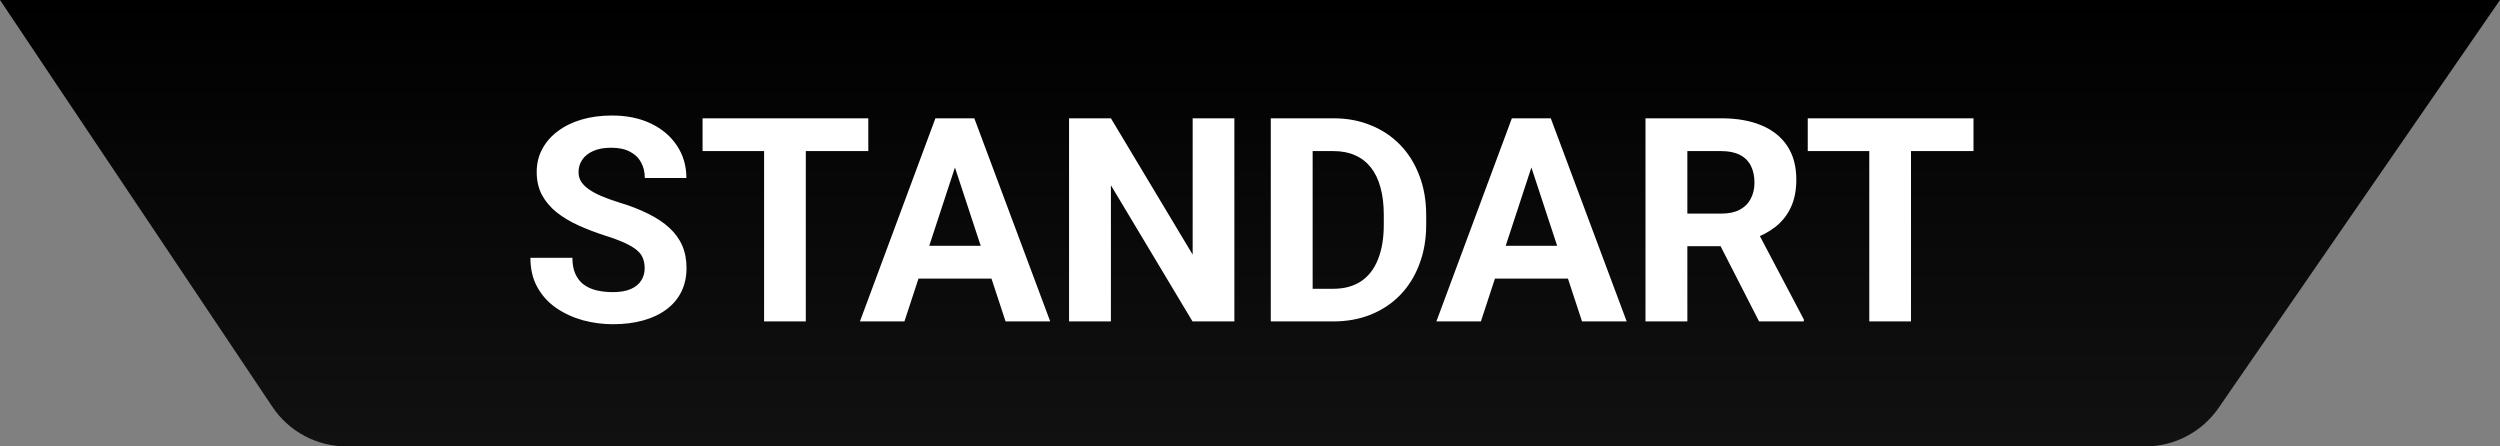 <?xml version="1.0" encoding="UTF-8"?> <svg xmlns="http://www.w3.org/2000/svg" width="140" height="25" viewBox="0 0 140 25" fill="none"><rect x="0" y="0" width="140" height="25" fill="#808080" stroke="none"/><path d="M0 0H140L124.244 22.839C123.311 24.192 121.772 25 120.129 25H19.409C17.74 25 16.182 24.168 15.254 22.782L0 0Z" fill="url(#paint0_linear_878_59)"></path><path d="M36.102 15.023C36.102 14.82 36.07 14.638 36.008 14.477C35.95 14.31 35.841 14.159 35.68 14.023C35.518 13.883 35.292 13.745 35 13.609C34.708 13.474 34.331 13.333 33.867 13.188C33.352 13.021 32.862 12.833 32.398 12.625C31.94 12.417 31.534 12.175 31.18 11.898C30.831 11.617 30.555 11.292 30.352 10.922C30.154 10.552 30.055 10.122 30.055 9.633C30.055 9.159 30.159 8.729 30.367 8.344C30.576 7.953 30.867 7.62 31.242 7.344C31.617 7.062 32.06 6.846 32.57 6.695C33.086 6.544 33.651 6.469 34.266 6.469C35.104 6.469 35.836 6.62 36.461 6.922C37.086 7.224 37.57 7.638 37.914 8.164C38.263 8.69 38.438 9.292 38.438 9.969H36.109C36.109 9.635 36.039 9.344 35.898 9.094C35.763 8.839 35.555 8.638 35.273 8.492C34.997 8.346 34.648 8.273 34.227 8.273C33.82 8.273 33.482 8.336 33.211 8.461C32.94 8.581 32.737 8.745 32.602 8.953C32.466 9.156 32.398 9.385 32.398 9.641C32.398 9.833 32.445 10.008 32.539 10.164C32.638 10.32 32.784 10.466 32.977 10.602C33.169 10.737 33.406 10.865 33.688 10.984C33.969 11.104 34.294 11.221 34.664 11.336C35.284 11.523 35.828 11.734 36.297 11.969C36.771 12.203 37.167 12.466 37.484 12.758C37.802 13.05 38.042 13.38 38.203 13.75C38.365 14.12 38.445 14.539 38.445 15.008C38.445 15.503 38.349 15.945 38.156 16.336C37.964 16.727 37.685 17.057 37.32 17.328C36.956 17.599 36.521 17.805 36.016 17.945C35.51 18.086 34.945 18.156 34.32 18.156C33.758 18.156 33.203 18.083 32.656 17.938C32.109 17.787 31.612 17.56 31.164 17.258C30.721 16.956 30.367 16.57 30.102 16.102C29.836 15.633 29.703 15.078 29.703 14.438H32.055C32.055 14.792 32.109 15.091 32.219 15.336C32.328 15.581 32.482 15.779 32.68 15.93C32.883 16.081 33.122 16.19 33.398 16.258C33.68 16.326 33.987 16.359 34.32 16.359C34.727 16.359 35.06 16.302 35.32 16.188C35.586 16.073 35.781 15.914 35.906 15.711C36.036 15.508 36.102 15.279 36.102 15.023ZM45.125 6.625V18H42.789V6.625H45.125ZM48.625 6.625V8.461H39.344V6.625H48.625ZM53.742 8.57L50.648 18H48.156L52.383 6.625H53.969L53.742 8.57ZM56.312 18L53.211 8.57L52.961 6.625H54.562L58.812 18H56.312ZM56.172 13.766V15.602H50.164V13.766H56.172ZM69.125 6.625V18H66.781L62.211 10.375V18H59.867V6.625H62.211L66.789 14.258V6.625H69.125ZM74.656 18H72.18L72.195 16.172H74.656C75.271 16.172 75.789 16.034 76.211 15.758C76.633 15.477 76.951 15.068 77.164 14.531C77.383 13.995 77.492 13.346 77.492 12.586V12.031C77.492 11.448 77.43 10.935 77.305 10.492C77.185 10.05 77.005 9.677 76.766 9.375C76.526 9.073 76.232 8.846 75.883 8.695C75.534 8.539 75.133 8.461 74.68 8.461H72.133V6.625H74.68C75.44 6.625 76.135 6.755 76.766 7.016C77.401 7.271 77.951 7.638 78.414 8.117C78.878 8.596 79.234 9.169 79.484 9.836C79.74 10.497 79.867 11.234 79.867 12.047V12.586C79.867 13.393 79.74 14.13 79.484 14.797C79.234 15.463 78.878 16.037 78.414 16.516C77.956 16.99 77.406 17.357 76.766 17.617C76.13 17.872 75.427 18 74.656 18ZM73.508 6.625V18H71.164V6.625H73.508ZM86.023 8.57L82.93 18H80.438L84.664 6.625H86.25L86.023 8.57ZM88.594 18L85.492 8.57L85.242 6.625H86.844L91.094 18H88.594ZM88.453 13.766V15.602H82.445V13.766H88.453ZM92.148 6.625H96.391C97.26 6.625 98.008 6.755 98.633 7.016C99.263 7.276 99.747 7.661 100.086 8.172C100.424 8.682 100.594 9.31 100.594 10.055C100.594 10.664 100.49 11.188 100.281 11.625C100.078 12.057 99.789 12.419 99.414 12.711C99.044 12.997 98.609 13.227 98.109 13.398L97.367 13.789H93.68L93.664 11.961H96.406C96.818 11.961 97.159 11.888 97.43 11.742C97.701 11.596 97.904 11.393 98.039 11.133C98.18 10.872 98.25 10.57 98.25 10.227C98.25 9.862 98.182 9.547 98.047 9.281C97.912 9.016 97.706 8.812 97.43 8.672C97.154 8.531 96.807 8.461 96.391 8.461H94.492V18H92.148V6.625ZM98.508 18L95.914 12.93L98.391 12.914L101.016 17.891V18H98.508ZM107.016 6.625V18H104.68V6.625H107.016ZM110.516 6.625V8.461H101.234V6.625H110.516Z" fill="white"></path><defs><linearGradient id="paint0_linear_878_59" x1="70" y1="25" x2="70" y2="0" gradientUnits="userSpaceOnUse"><stop stop-color="#111111"></stop><stop offset="1"></stop></linearGradient></defs></svg> 